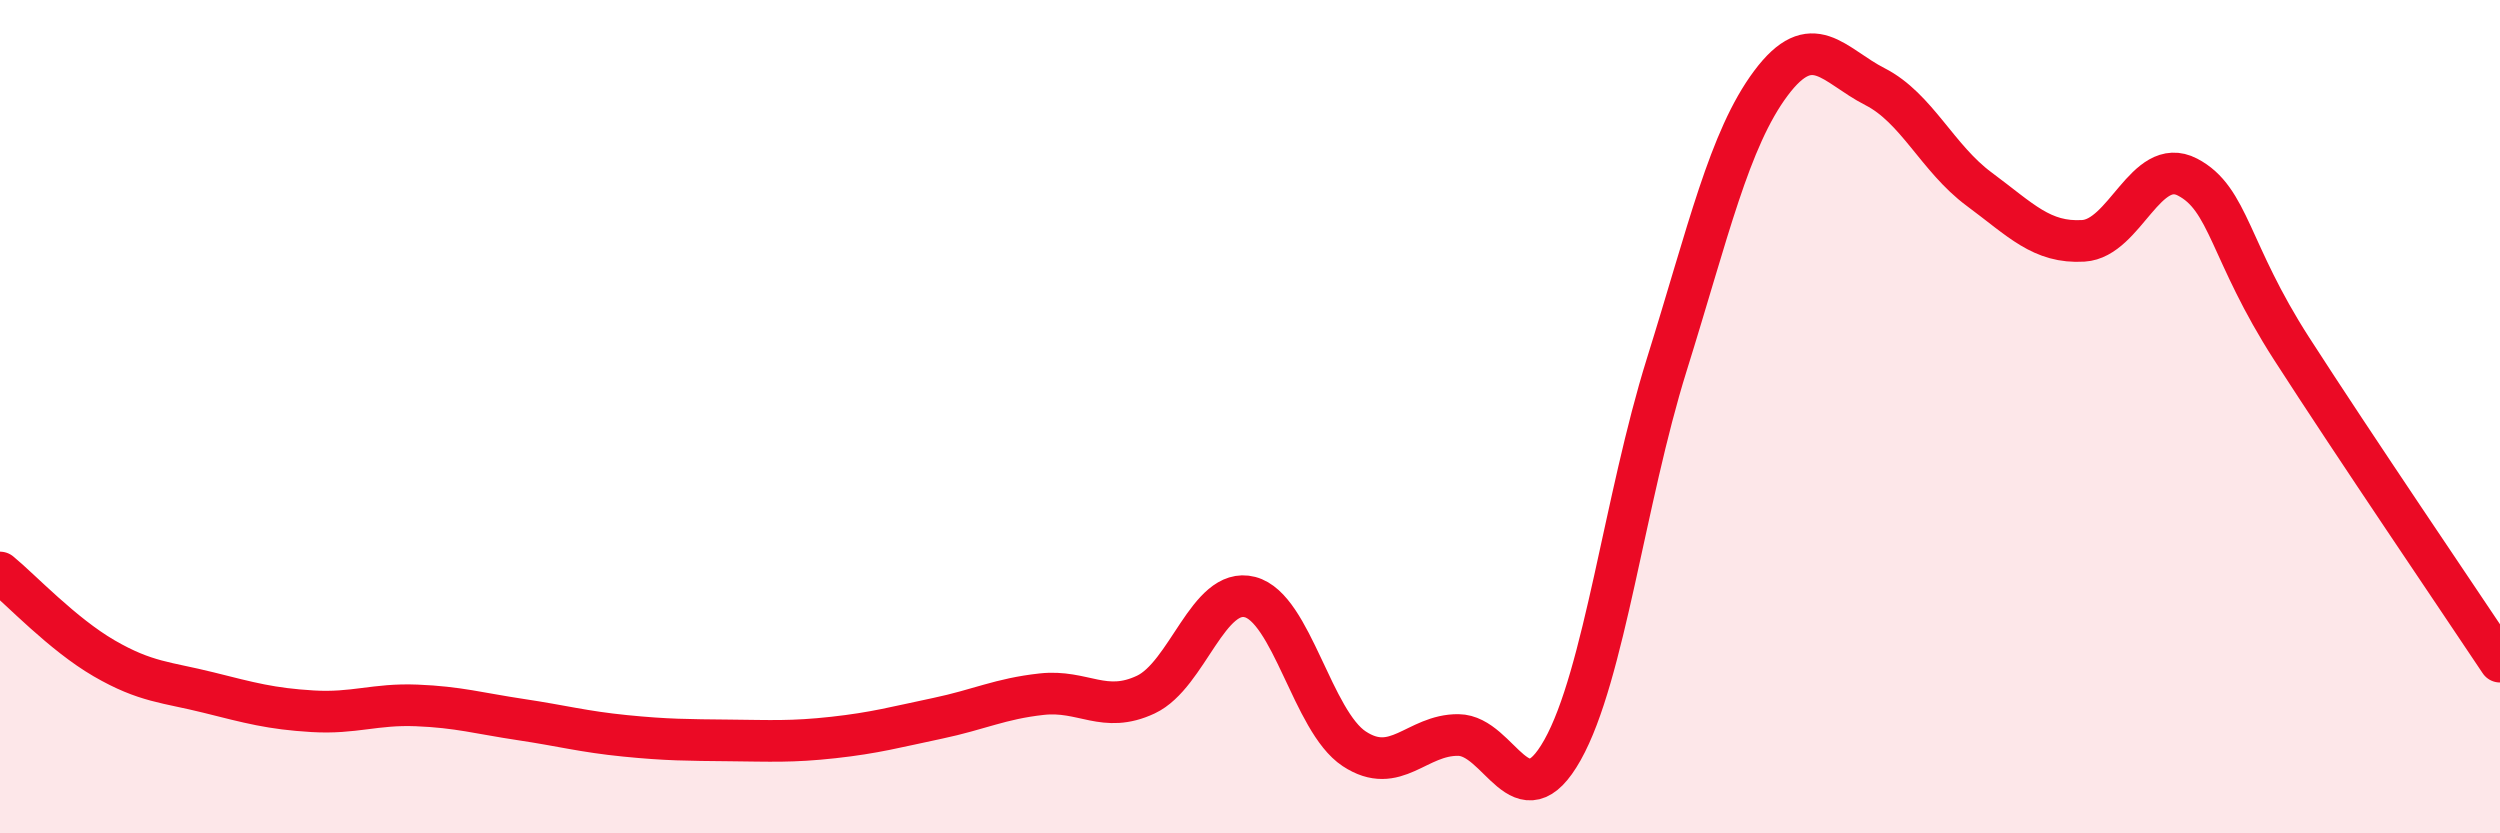 
    <svg width="60" height="20" viewBox="0 0 60 20" xmlns="http://www.w3.org/2000/svg">
      <path
        d="M 0,13.74 C 0.5,14.15 1.5,15.22 2.5,15.8 C 3.5,16.38 4,16.37 5,16.62 C 6,16.87 6.5,17.01 7.5,17.07 C 8.5,17.13 9,16.89 10,16.93 C 11,16.97 11.5,17.12 12.5,17.27 C 13.5,17.42 14,17.56 15,17.66 C 16,17.76 16.5,17.76 17.5,17.77 C 18.5,17.78 19,17.81 20,17.7 C 21,17.59 21.5,17.45 22.5,17.24 C 23.5,17.03 24,16.77 25,16.66 C 26,16.55 26.5,17.14 27.5,16.67 C 28.5,16.2 29,14.07 30,14.33 C 31,14.59 31.5,17.31 32.5,17.97 C 33.5,18.63 34,17.63 35,17.64 C 36,17.65 36.5,19.78 37.5,18 C 38.5,16.22 39,11.96 40,8.76 C 41,5.56 41.5,3.34 42.5,2 C 43.5,0.66 44,1.57 45,2.08 C 46,2.59 46.5,3.8 47.5,4.54 C 48.5,5.28 49,5.84 50,5.78 C 51,5.72 51.5,3.73 52.5,4.25 C 53.5,4.77 53.5,6.04 55,8.37 C 56.5,10.7 59,14.38 60,15.88L60 20L0 20Z"
        fill="#EB0A25"
        opacity="0.1"
        stroke-linecap="round"
        stroke-linejoin="round"
      />
      <path
        d="M 0,13.74 C 0.5,14.15 1.5,15.22 2.5,15.8 C 3.5,16.38 4,16.37 5,16.62 C 6,16.87 6.5,17.01 7.5,17.07 C 8.5,17.13 9,16.89 10,16.93 C 11,16.97 11.5,17.12 12.5,17.27 C 13.5,17.42 14,17.56 15,17.66 C 16,17.76 16.5,17.76 17.5,17.77 C 18.5,17.78 19,17.81 20,17.7 C 21,17.59 21.5,17.45 22.5,17.24 C 23.5,17.03 24,16.77 25,16.66 C 26,16.55 26.5,17.14 27.5,16.67 C 28.5,16.2 29,14.07 30,14.33 C 31,14.59 31.5,17.31 32.5,17.97 C 33.5,18.63 34,17.63 35,17.64 C 36,17.65 36.5,19.78 37.5,18 C 38.5,16.22 39,11.96 40,8.76 C 41,5.56 41.5,3.34 42.5,2 C 43.5,0.66 44,1.57 45,2.08 C 46,2.59 46.5,3.8 47.5,4.54 C 48.5,5.28 49,5.84 50,5.78 C 51,5.72 51.5,3.73 52.5,4.25 C 53.5,4.77 53.5,6.04 55,8.37 C 56.5,10.7 59,14.38 60,15.88"
        stroke="#EB0A25"
        stroke-width="1"
        fill="none"
        stroke-linecap="round"
        stroke-linejoin="round"
      />
    </svg>
  